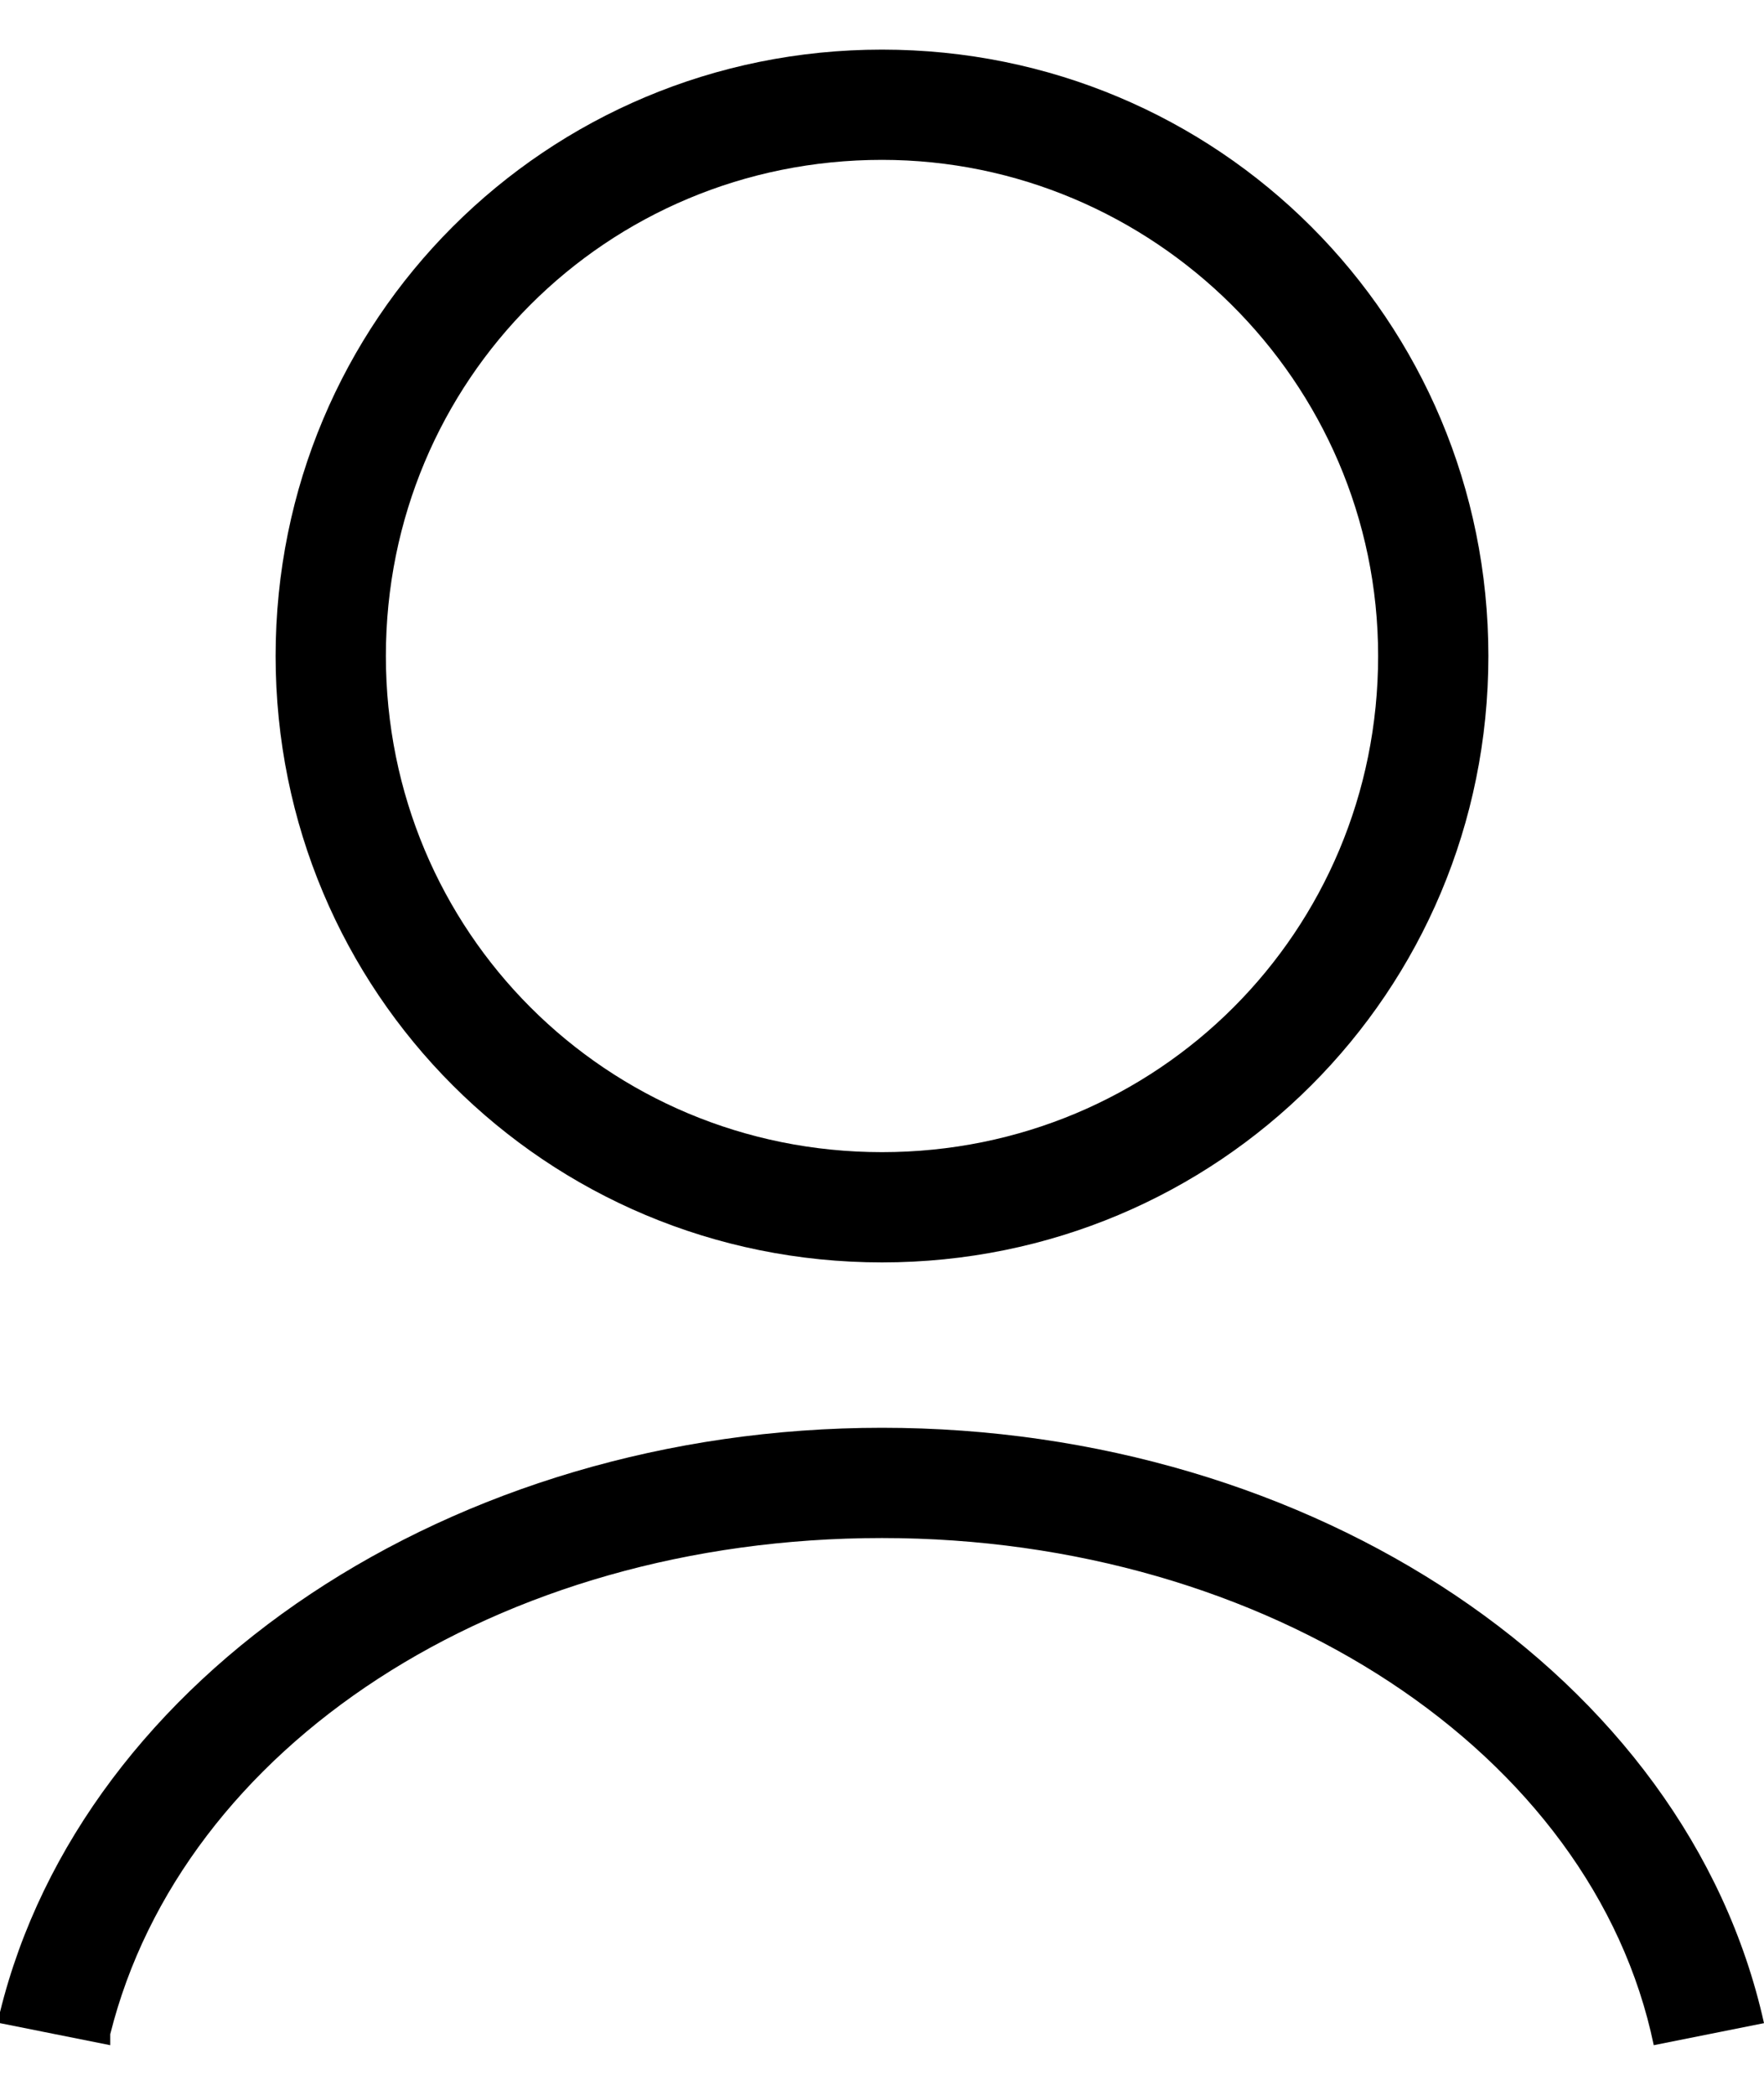 <svg xmlns="http://www.w3.org/2000/svg" width="32" height="38" viewBox="0 0 32 38"><path d="M16,22.9c-6.1,0-11-4.9-11-11S9.9.9,16,.9s11,4.9,11,11-4.9,11-11,11ZM16,2.9c-5,0-9,4-9,9s4,9,9,9,9-4,9-9S20.9,2.9,16,2.9Z"/><path d="M30,37.1c-1.1-5.3-7-9.2-14-9.2s-12.7,3.8-14,9v.2s-2-.4-2-.4v-.2c1.5-6.1,8.2-10.6,16-10.6s14.6,4.5,16,10.8l-2,.4Z"/></svg>